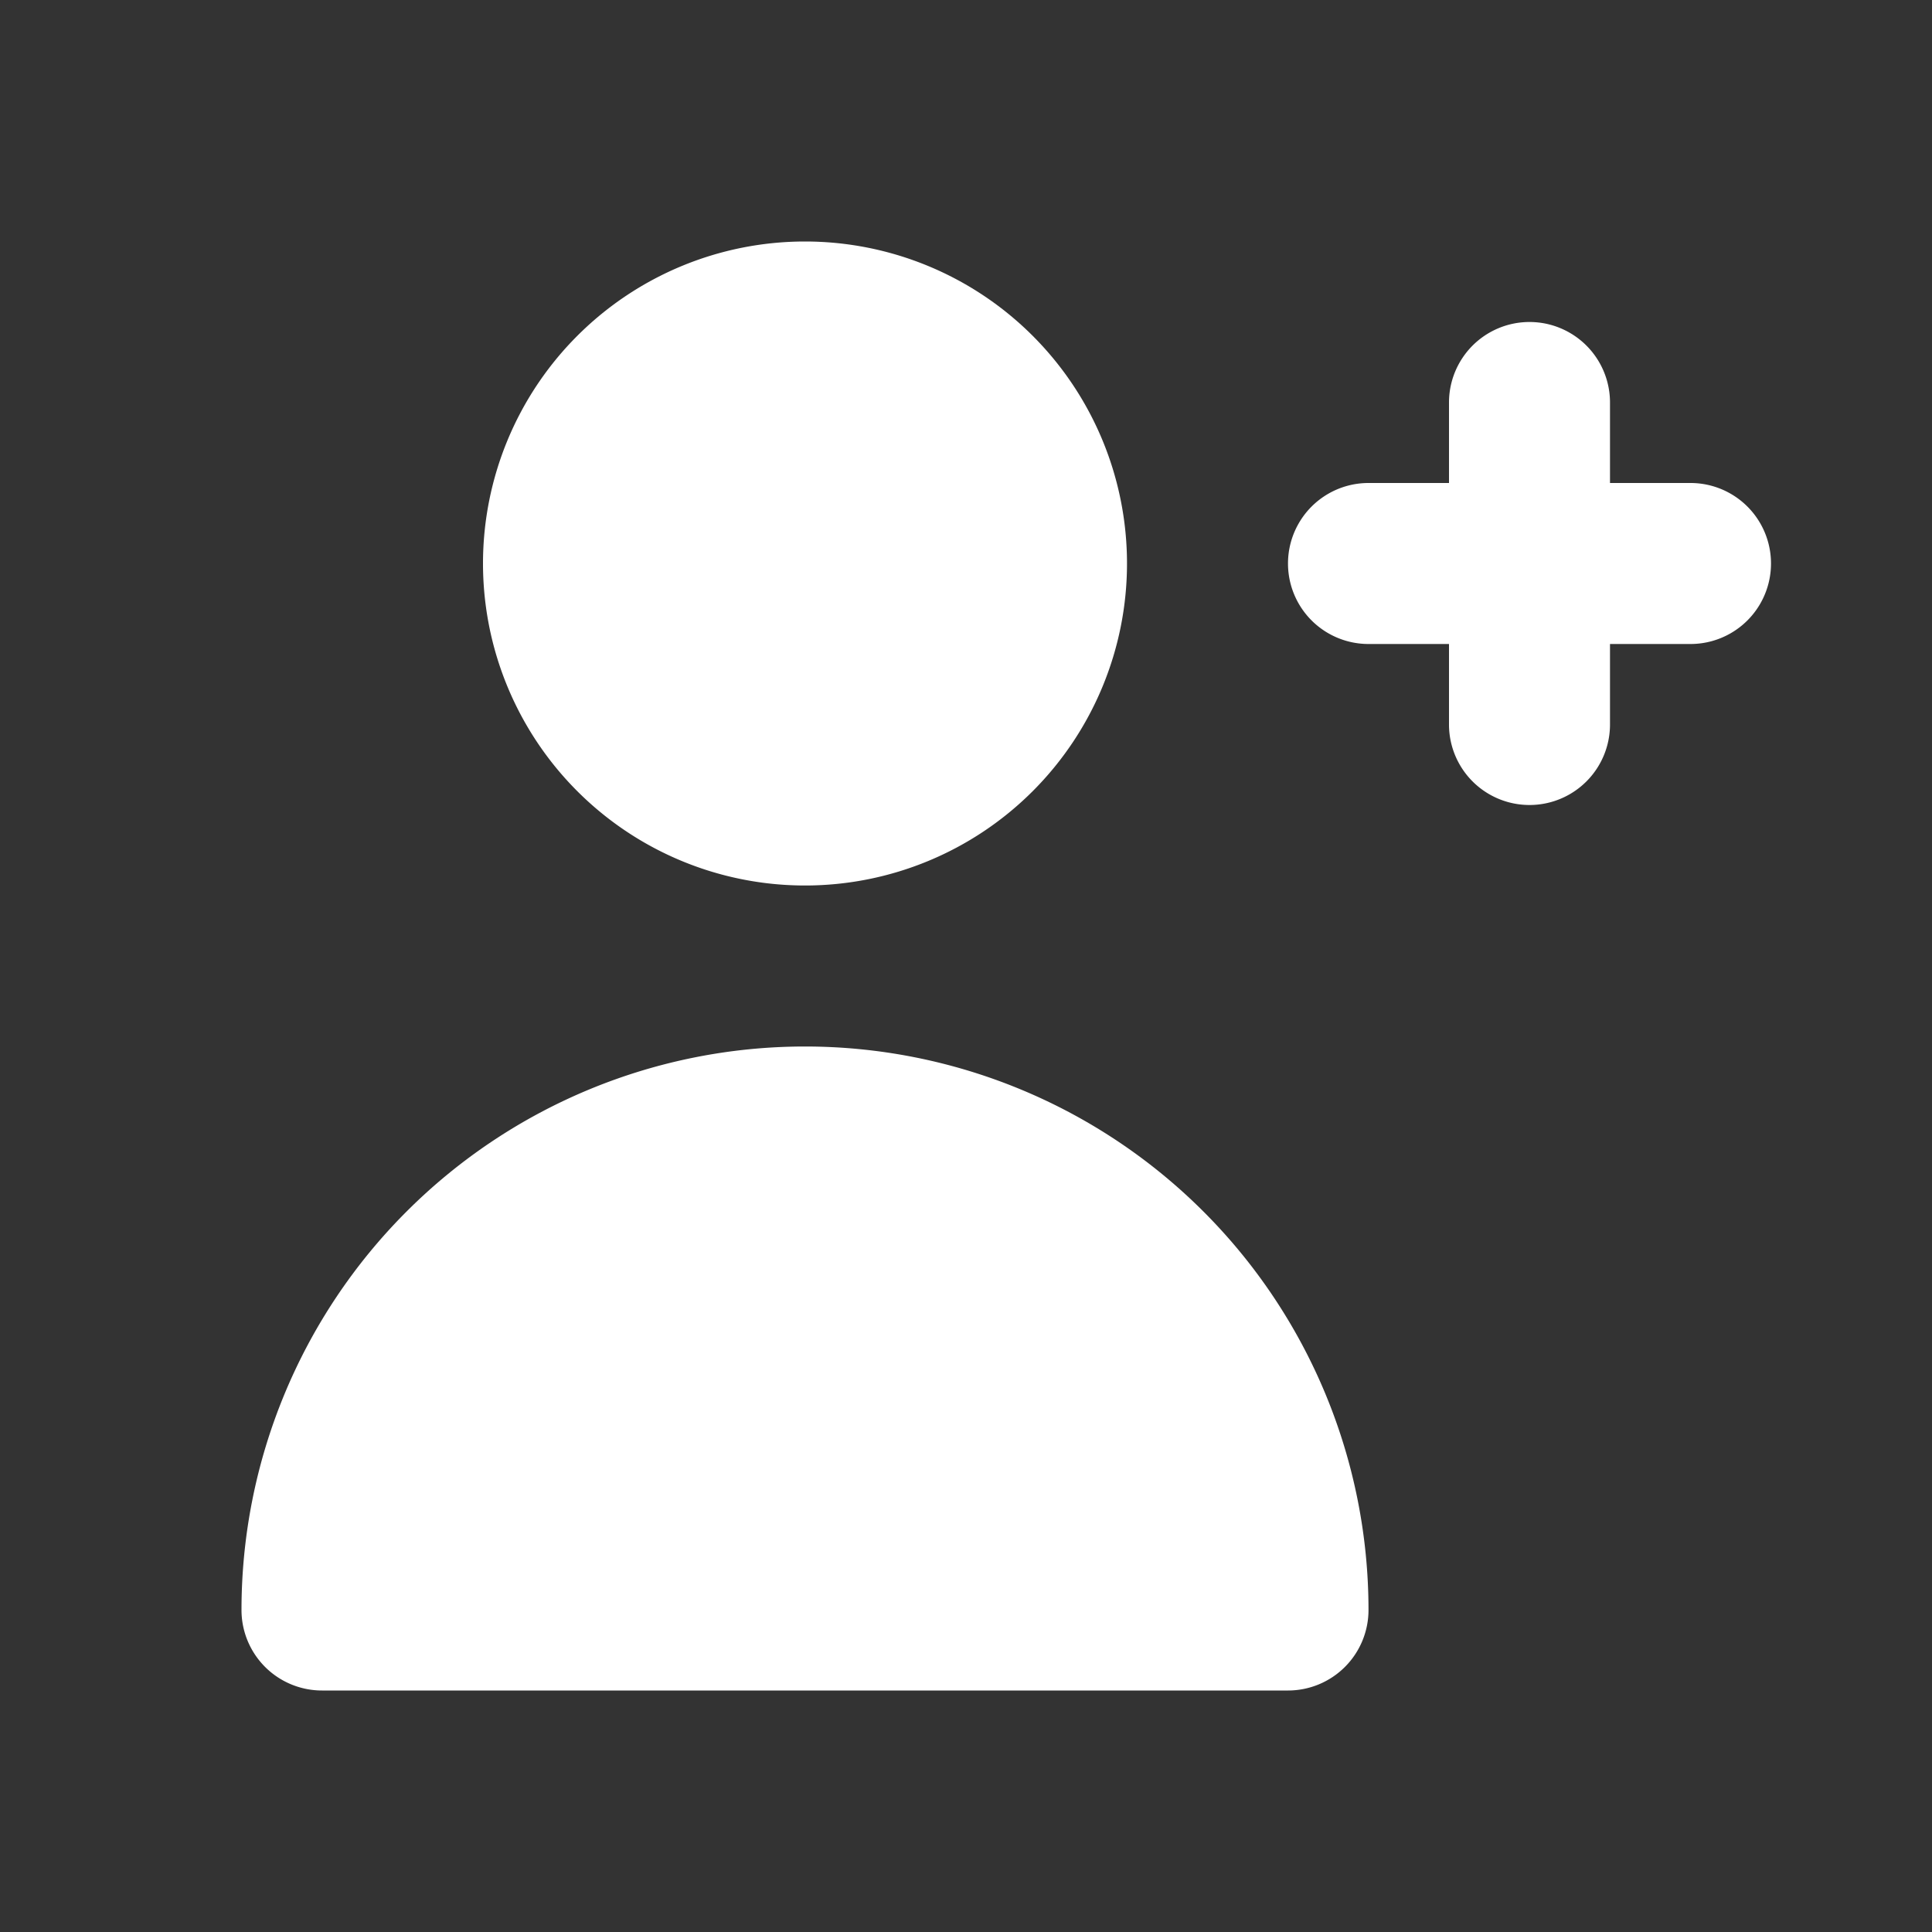 <svg
    xmlns="http://www.w3.org/2000/svg"
    viewBox="0 0 24 24"
    width='64'
    height='64'
    fill='#ffffff'
>
    <rect x="0" y="0" width="24" height="24" fill="#333333" stroke="none"/>
    <g>
        <g data-name="person-add">
            <rect width="24" height="24" fill='#ffffff' opacity="0"></rect>
            <path
                d="M21 6h-1V5a1 1 0 0 0-2 0v1h-1a1 1 0 0 0 0 2h1v1a1 1 0 0 0 2 0V8h1a1 1 0 0 0 0-2z"
            ></path>
            <path d="M10 11a4 4 0 1 0-4-4 4 4 0 0 0 4 4z"></path>
            <path d="M16 21a1 1 0 0 0 1-1 7 7 0 0 0-14 0 1 1 0 0 0 1 1"></path>
        </g>
    </g>
</svg>
